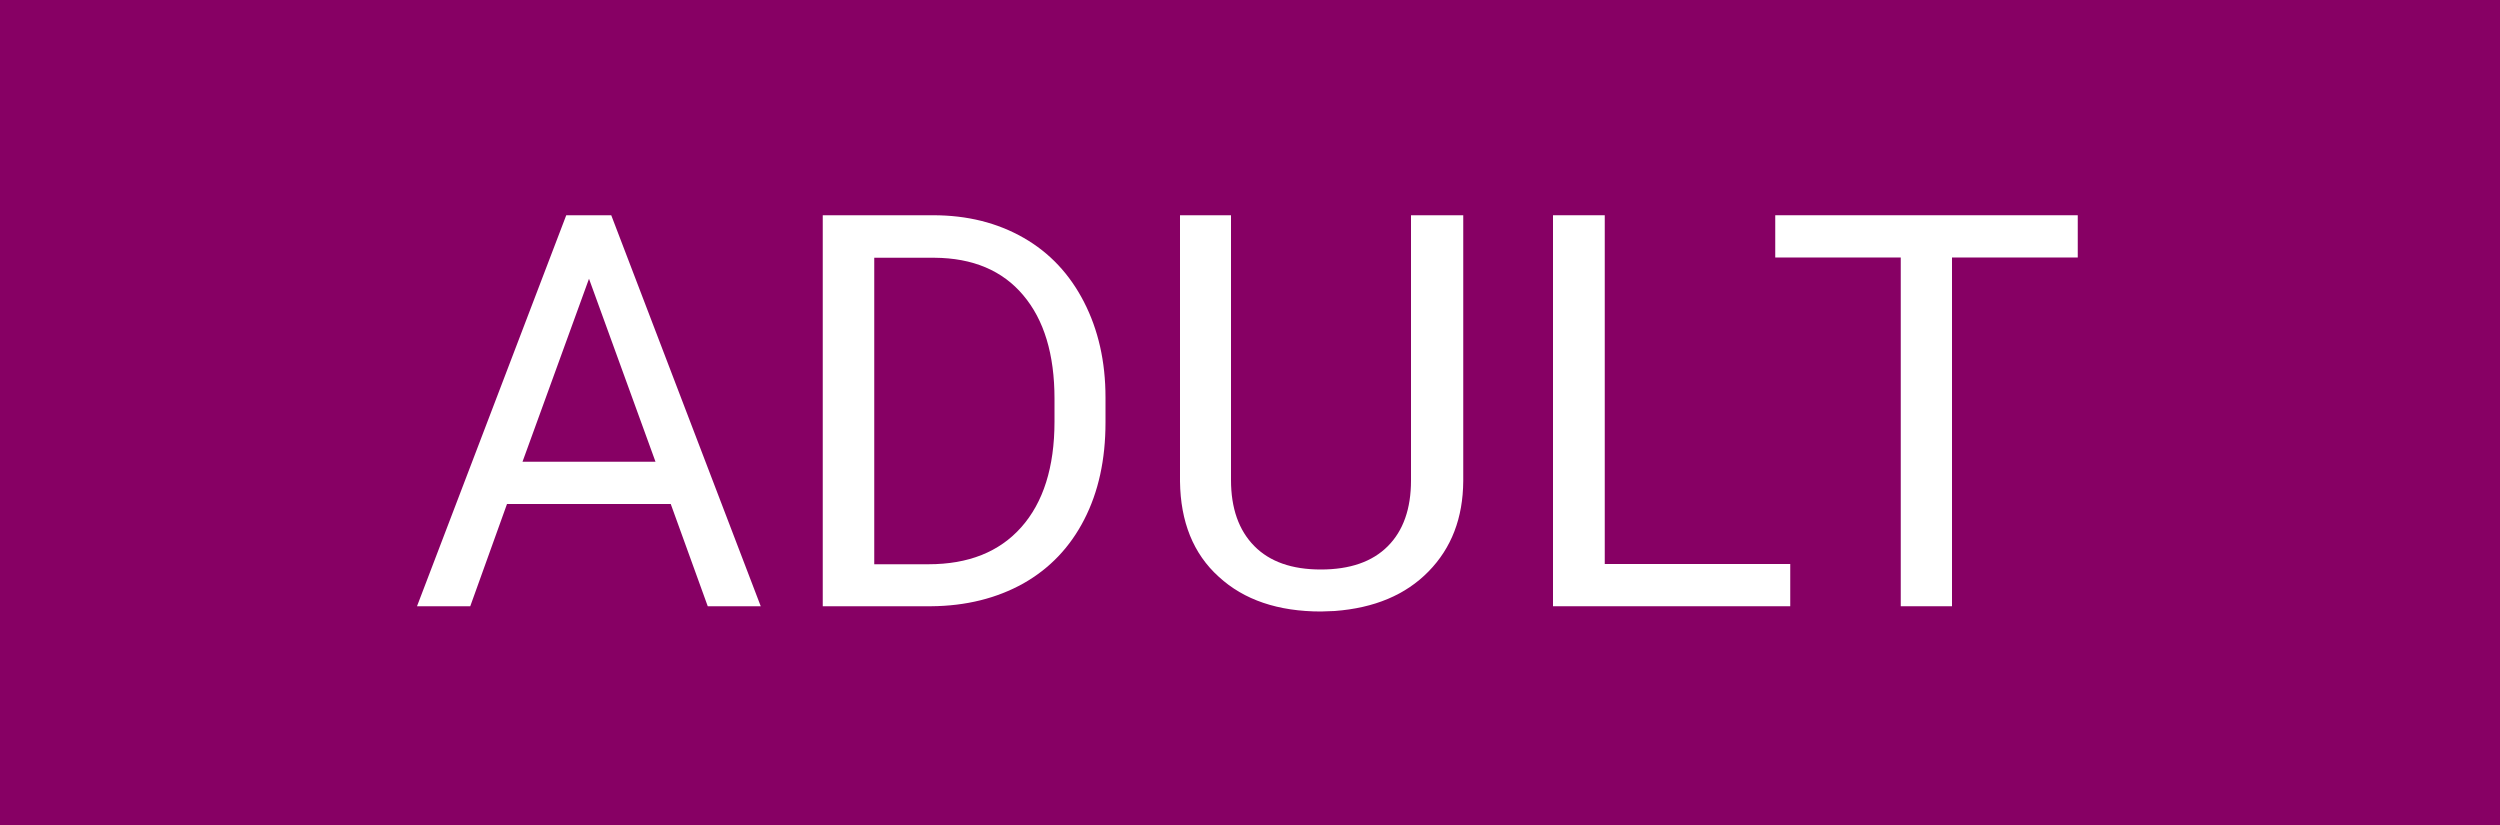 <?xml version="1.0" encoding="utf-8"?>
<!-- Generator: Adobe Illustrator 25.0.0, SVG Export Plug-In . SVG Version: 6.00 Build 0)  -->
<svg version="1.1" id="Ebene_1" xmlns="http://www.w3.org/2000/svg" xmlns:xlink="http://www.w3.org/1999/xlink" x="0px" y="0px"
	 viewBox="0 0 100 33" style="enable-background:new 0 0 100 33;" xml:space="preserve">
<style type="text/css">
	.st0{fill:#870064;}
	.st1{fill:#FFFFFF;}
</style>
<rect x="0" class="st0" width="100" height="33"/>
<g>
	<path class="st1" d="M26.83,20.16h-6.55l-1.47,4.09h-2.13l5.97-15.64h1.8l5.98,15.64h-2.12L26.83,20.16z M20.9,18.47h5.32
		l-2.66-7.32L20.9,18.47z"/>
	<path class="st1" d="M32.91,24.25V8.61h4.42c1.36,0,2.56,0.3,3.61,0.9c1.05,0.6,1.85,1.46,2.42,2.57c0.57,1.11,0.86,2.38,0.86,3.82
		v1c0,1.48-0.28,2.77-0.85,3.88s-1.38,1.96-2.44,2.56c-1.06,0.59-2.29,0.9-3.69,0.91H32.91z M34.97,10.3v12.27h2.17
		c1.59,0,2.83-0.49,3.71-1.48c0.88-0.99,1.33-2.4,1.33-4.23v-0.91c0-1.78-0.42-3.16-1.25-4.14c-0.83-0.99-2.02-1.49-3.55-1.5H34.97z
		"/>
	<path class="st1" d="M58.53,8.61v10.63c-0.01,1.48-0.47,2.68-1.39,3.62c-0.92,0.94-2.17,1.46-3.75,1.58l-0.55,0.02
		c-1.71,0-3.08-0.46-4.09-1.39c-1.02-0.92-1.53-2.2-1.55-3.81V8.61h2.04V19.2c0,1.13,0.31,2.01,0.93,2.64
		c0.62,0.63,1.51,0.94,2.66,0.94c1.17,0,2.06-0.31,2.68-0.93c0.62-0.62,0.93-1.5,0.93-2.63V8.61H58.53z"/>
	<path class="st1" d="M64.2,22.56h7.41v1.69h-9.49V8.61h2.07V22.56z"/>
	<path class="st1" d="M83.11,10.3h-5.03v13.95h-2.05V10.3h-5.02V8.61h12.1V10.3z"/>
</g>
</svg>
